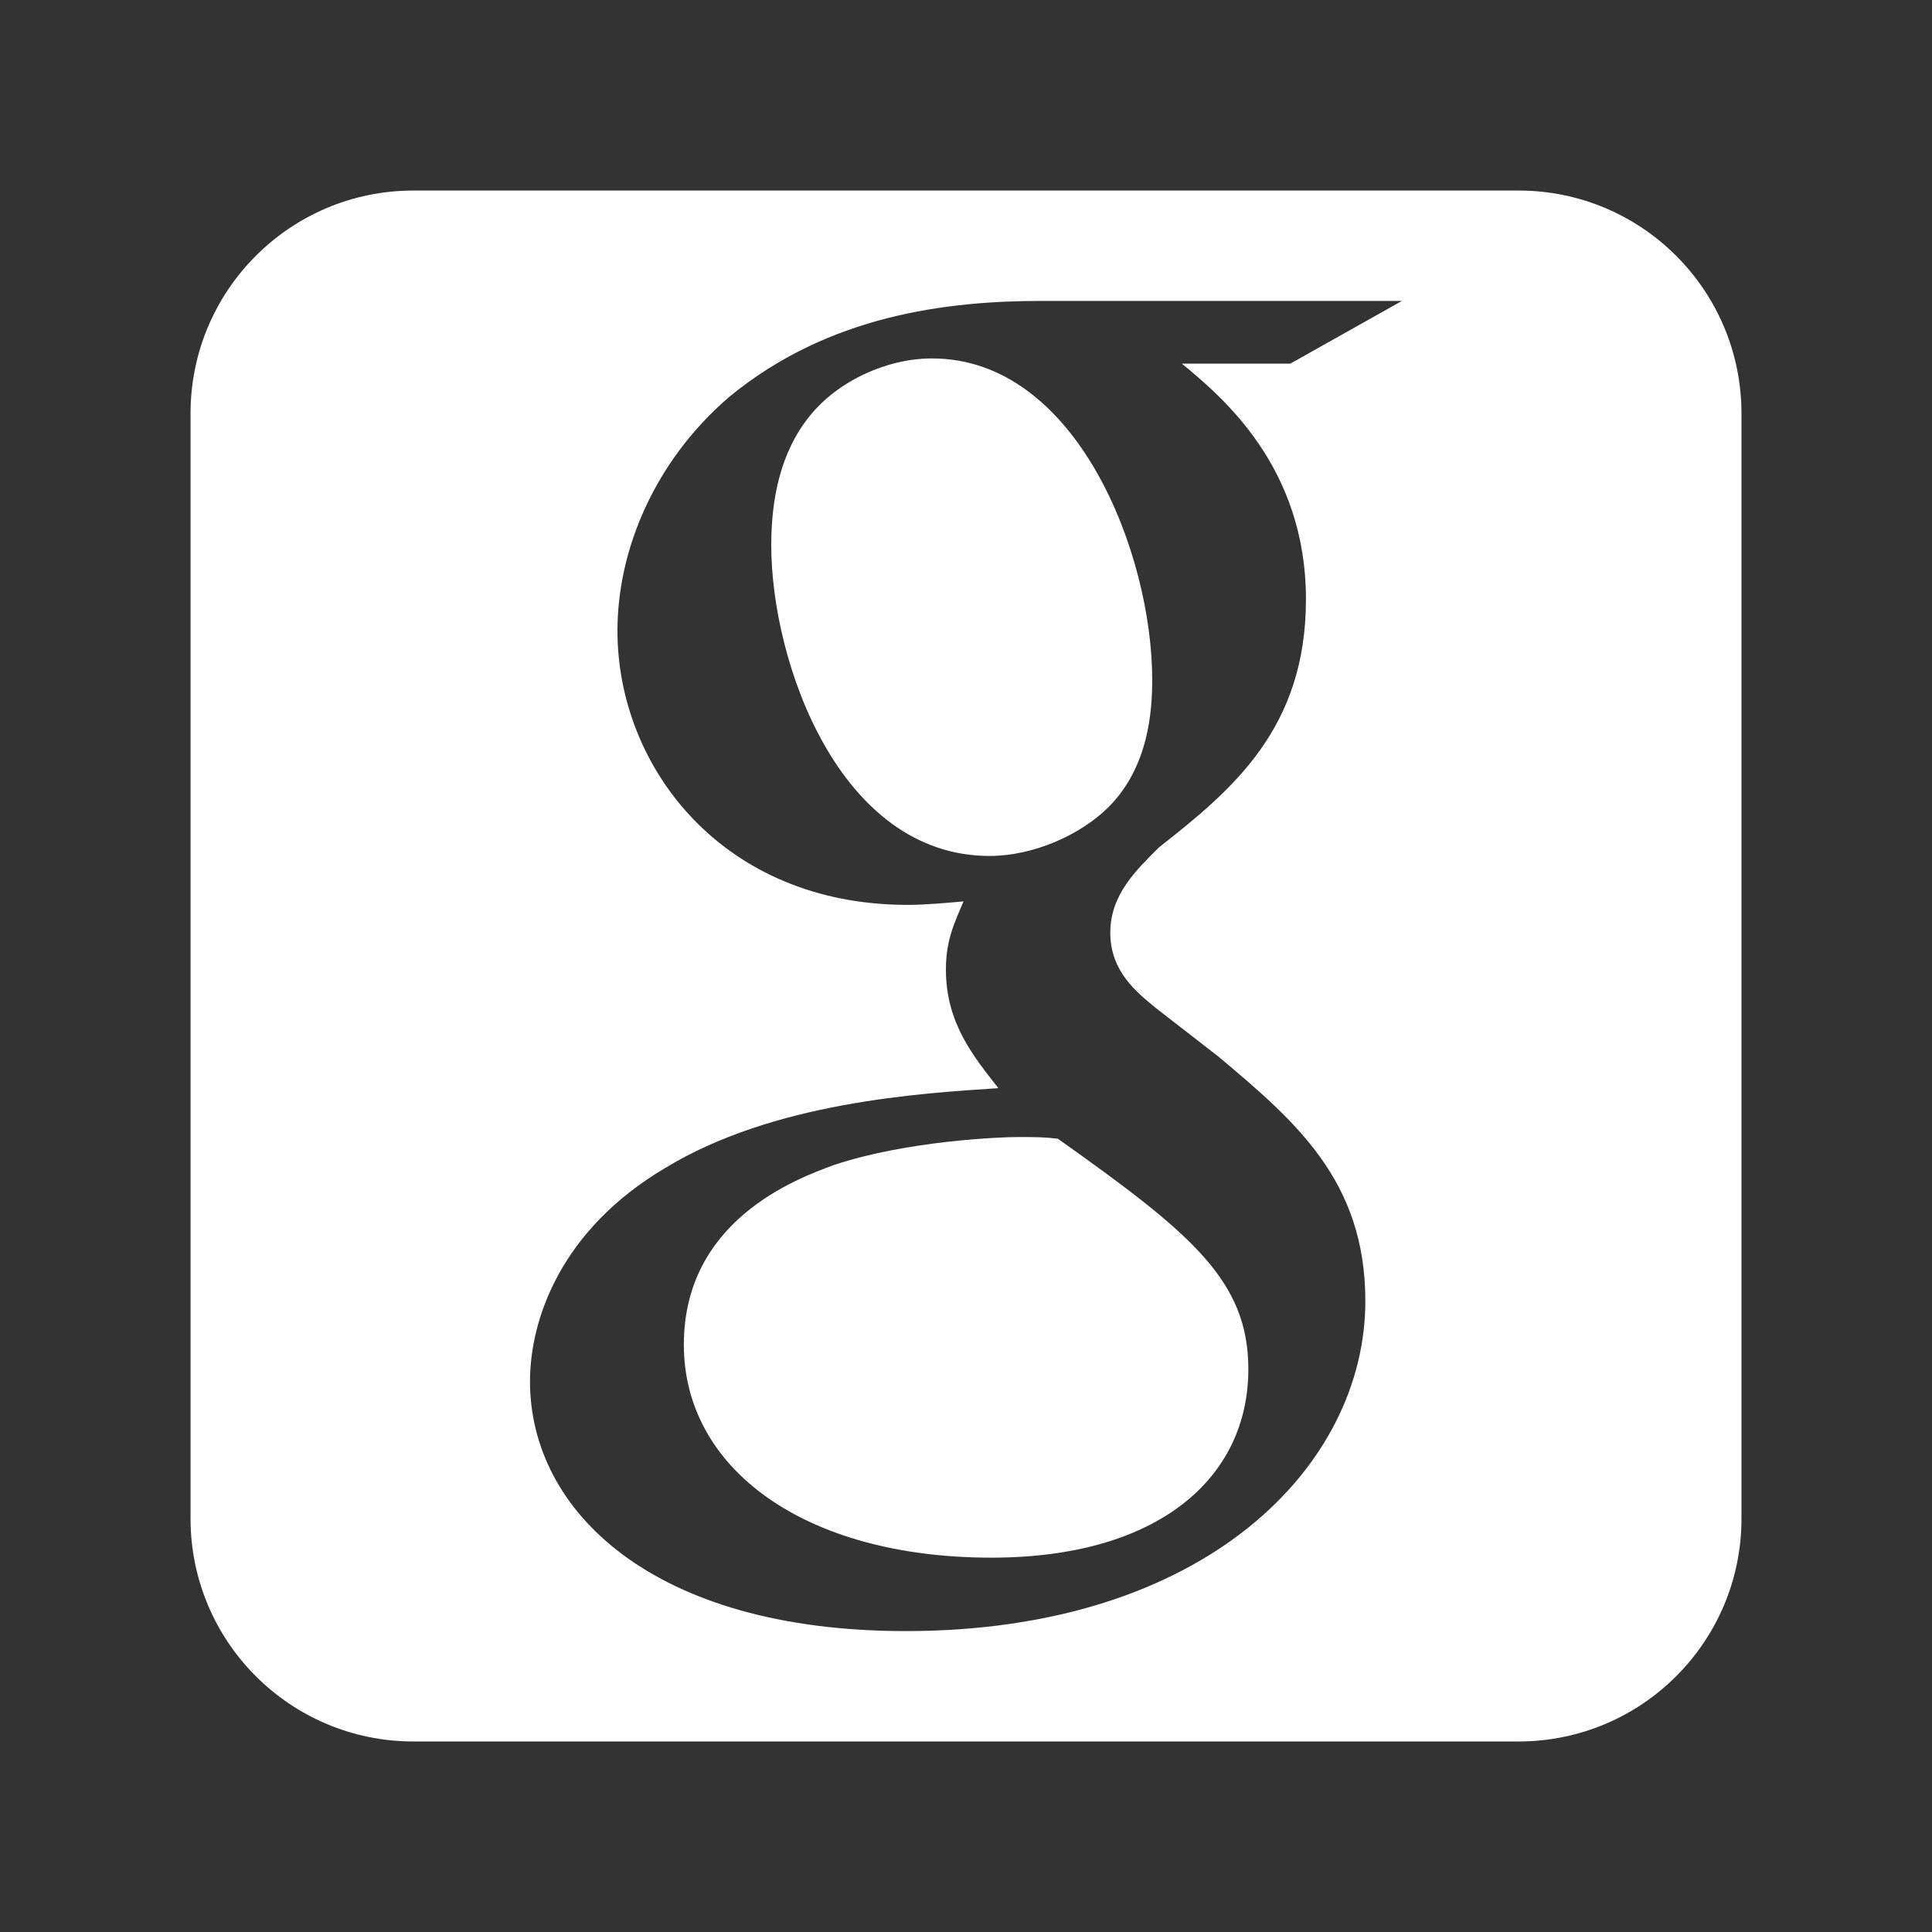 <?xml version="1.0" encoding="utf-8"?>
<!-- Generator: Adobe Illustrator 15.1.0, SVG Export Plug-In . SVG Version: 6.00 Build 0)  -->
<!DOCTYPE svg PUBLIC "-//W3C//DTD SVG 1.1//EN" "http://www.w3.org/Graphics/SVG/1.1/DTD/svg11.dtd">
<svg version="1.1" id="Icons" xmlns="http://www.w3.org/2000/svg" xmlns:xlink="http://www.w3.org/1999/xlink" x="0px" y="0px"
	 width="120px" height="120px" viewBox="-10 -10 120 120" enable-background="new -10 -10 120 120" xml:space="preserve">
<rect x="-10" y="-10" width="120" height="120" fill="#333333" stroke="none"/>
<g>
	<path fill="#FFFFFF" d="M84.321,1.835H15.679c-7.646,0-13.844,6.198-13.844,13.844v68.643c0,7.646,6.198,13.844,13.844,13.844
		h68.643c7.646,0,13.844-6.198,13.844-13.844V15.679C98.165,8.033,91.967,1.835,84.321,1.835z M71.115,27.227
		c0,8.023-4.561,11.818-9.118,15.395c-1.407,1.409-3.035,2.93-3.035,5.314c0,2.388,1.628,3.686,2.816,4.663l3.909,3.034
		c4.775,4.012,9.117,7.703,9.117,15.178c0,10.199-9.879,20.499-28.548,20.499c-15.739,0-23.339-7.485-23.337-15.509
		c0-3.905,1.957-9.43,8.36-13.232c6.732-4.117,15.852-4.659,20.73-4.982c-1.519-1.952-3.257-4.009-3.257-7.371
		c0-1.846,0.549-2.93,1.092-4.228c-1.203,0.106-2.392,0.216-3.477,0.216c-11.503,0-18.016-8.57-18.016-17.025
		c0-4.99,2.273-10.515,6.945-14.53C41.482,9.555,48.862,8.69,54.722,8.69H77.08l-6.939,3.897h-6.732
		C65.901,14.646,71.115,18.984,71.115,27.227z"/>
	<path fill="#FFFFFF" d="M47.888,12.263c-2.824,0-5.86,1.411-7.599,3.58c-1.841,2.278-2.385,5.203-2.385,8.023
		c0,7.261,4.231,19.299,13.562,19.299c2.715,0,5.647-1.303,7.385-3.034c2.494-2.498,2.715-5.964,2.715-7.919
		C61.565,24.407,56.895,12.263,47.888,12.263z"/>
	<path fill="#FFFFFF" d="M53.203,60.623c-0.976,0-6.835,0.215-11.396,1.735c-2.385,0.869-9.332,3.463-9.332,11.167
		c0,7.693,7.491,13.224,19.103,13.224c10.42,0,15.959-4.985,15.959-11.707c0-5.528-3.581-8.459-11.832-14.313
		C54.833,60.623,54.29,60.623,53.203,60.623z"/>
</g>
</svg>
